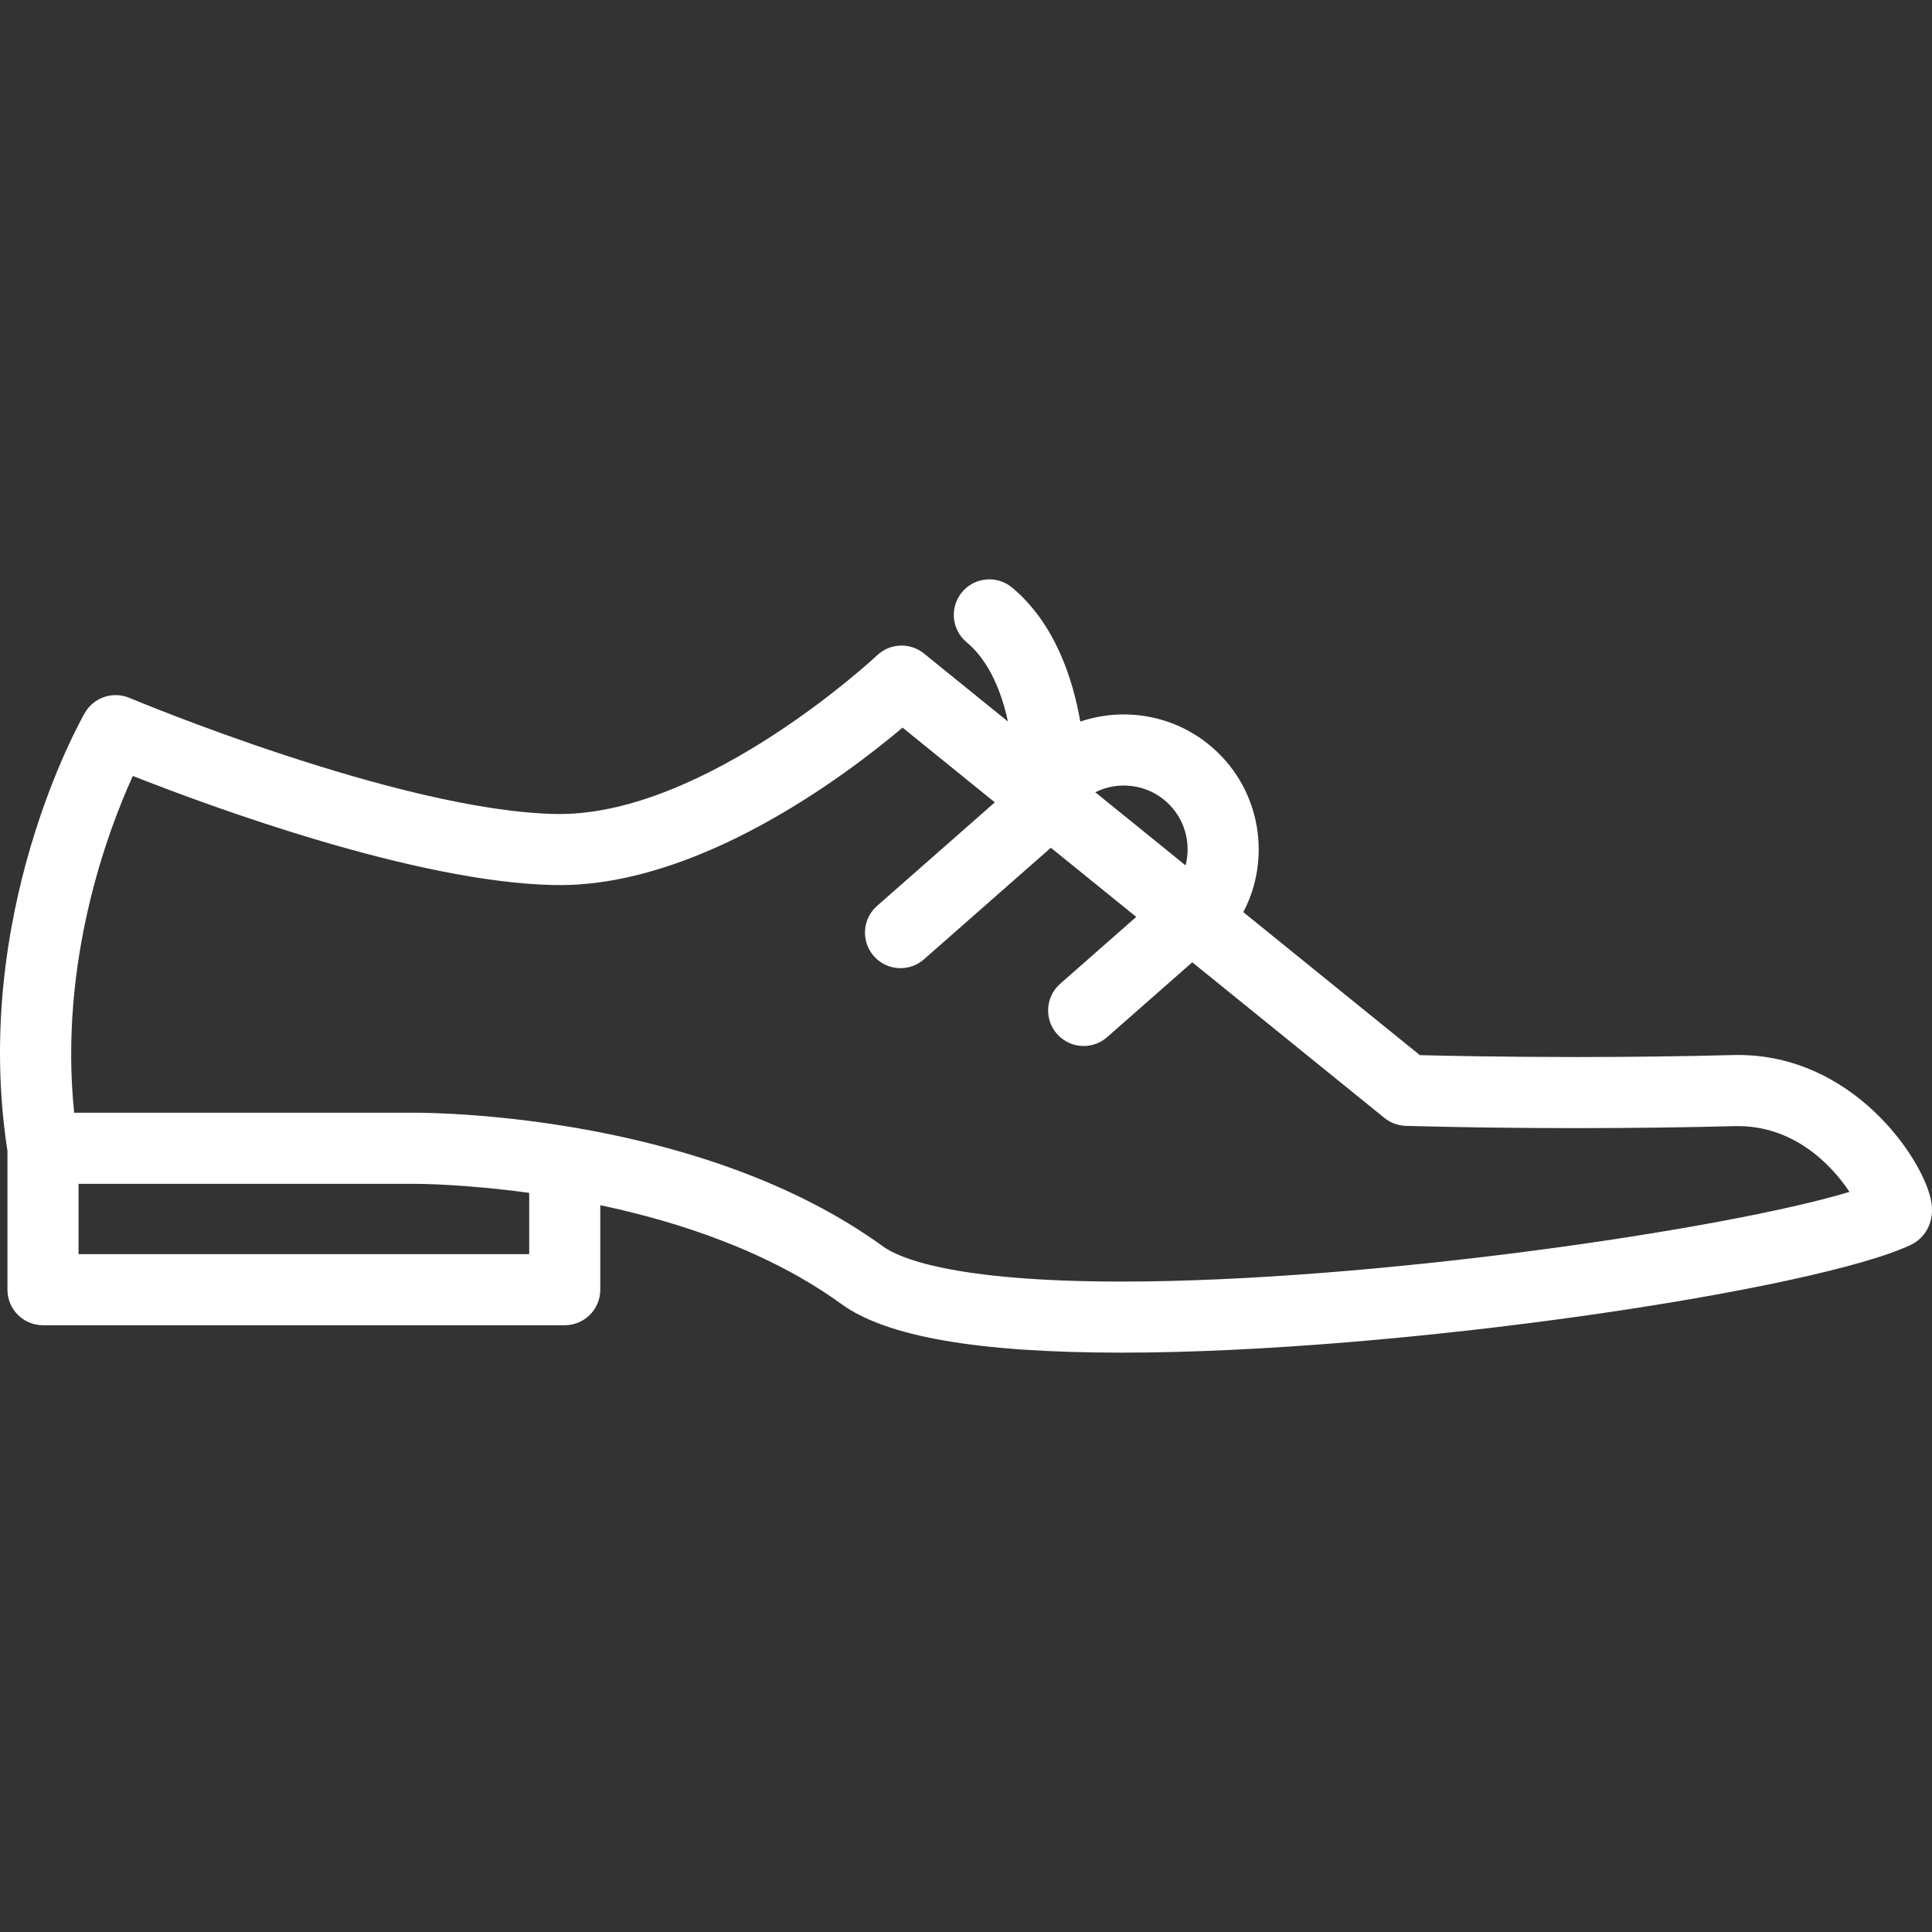 <?xml version="1.0"?>
<svg xmlns="http://www.w3.org/2000/svg" xmlns:xlink="http://www.w3.org/1999/xlink" version="1.1" id="Capa_1" x="0px" y="0px" viewBox="0 0 407.672 407.672" style="enable-background:new 0 0 407.672 407.672;" xml:space="preserve" width="512px" height="512px"><rect x="0" y="0" width="407.672" height="407.672" fill="#333333" stroke="none"/><g transform="matrix(-1 0 0 1 407.672 0)"><g>
	<g>
		<path d="M389.774,150.438c-1.885-3.283-5.924-4.648-9.416-3.176c-0.566,0.238-56.928,23.838-89.914,24.498    c-0.283,0.006-0.563,0.008-0.848,0.008c-31.133,0-66.664-33.166-67.016-33.498c-2.73-2.58-6.951-2.742-9.873-0.377l-17.721,14.354    c1.297-5.965,3.82-12.65,8.727-16.738c3.182-2.652,3.611-7.381,0.961-10.563c-2.652-3.182-7.381-3.611-10.564-0.961    c-9.043,7.537-12.822,19.229-14.393,28.279c-9.451-3.197-20.326-1.336-28.252,5.811c-9.855,8.889-12.047,23.152-6.146,34.398    l-37.25,30.172c-5.057,0.129-17.346,0.398-33.07,0.398c-11.402,0-22.494-0.141-32.971-0.414c-0.369-0.01-0.732-0.016-1.096-0.016    c-24.113,0-38.656,21.412-40.656,30.34c-1.16,5.172,1.543,8.479,4.209,9.736c20.133,9.508,107.799,22.734,166.527,22.734    c30.275,0,49.607-3.354,59.103-10.248c15.307-11.113,34.291-17.357,50.889-20.869v17.834c0,4.143,3.357,7.5,7.5,7.5h110.096    c4.143,0,7.5-3.357,7.5-7.5V243.11c0-0.064-0.008-0.127-0.01-0.189C413.819,193.052,390.765,152.161,389.774,150.438z     M296.005,251.706c13.547-1.855,23.293-1.908,24.228-1.908l70.867,0.002v14.842h-95.096V251.706z M161.513,169.214    c4.229-3.816,10.23-4.439,15.047-2.043l-19.061,15.439C156.288,177.901,157.657,172.69,161.513,169.214z M221.304,263.038    c-3.059,2.221-14.08,7.387-50.291,7.387c-52.645,0-127.545-11.031-153.602-18.926c3.785-5.701,11.836-14.174,24.225-13.875    c10.605,0.277,21.832,0.42,33.363,0.42c20.928,0,35.908-0.473,36.057-0.477c1.635-0.053,3.209-0.639,4.48-1.668l40.555-32.846    l17.965,15.797c1.424,1.252,3.191,1.867,4.949,1.867c2.082,0,4.152-0.861,5.635-2.547c2.736-3.111,2.432-7.85-0.68-10.584    l-16.045-14.109l18.016-14.594l26.773,23.543c1.424,1.252,3.191,1.867,4.949,1.867c2.082,0,4.152-0.861,5.635-2.547    c2.736-3.111,2.432-7.85-0.678-10.584l-24.855-21.855l19.467-15.768c11.932,10.074,43.344,33.83,73.523,33.217    c29.195-0.584,72.5-16.553,88.9-23.023c5.279,11.605,15.662,39.215,12.377,71.066h-71.49l-0.299-0.002    C314.089,234.798,259.106,235.591,221.304,263.038z" data-original="#000000" class="active-path" fill="#FFFFFF"/>
	</g>
</g></g> </svg>
